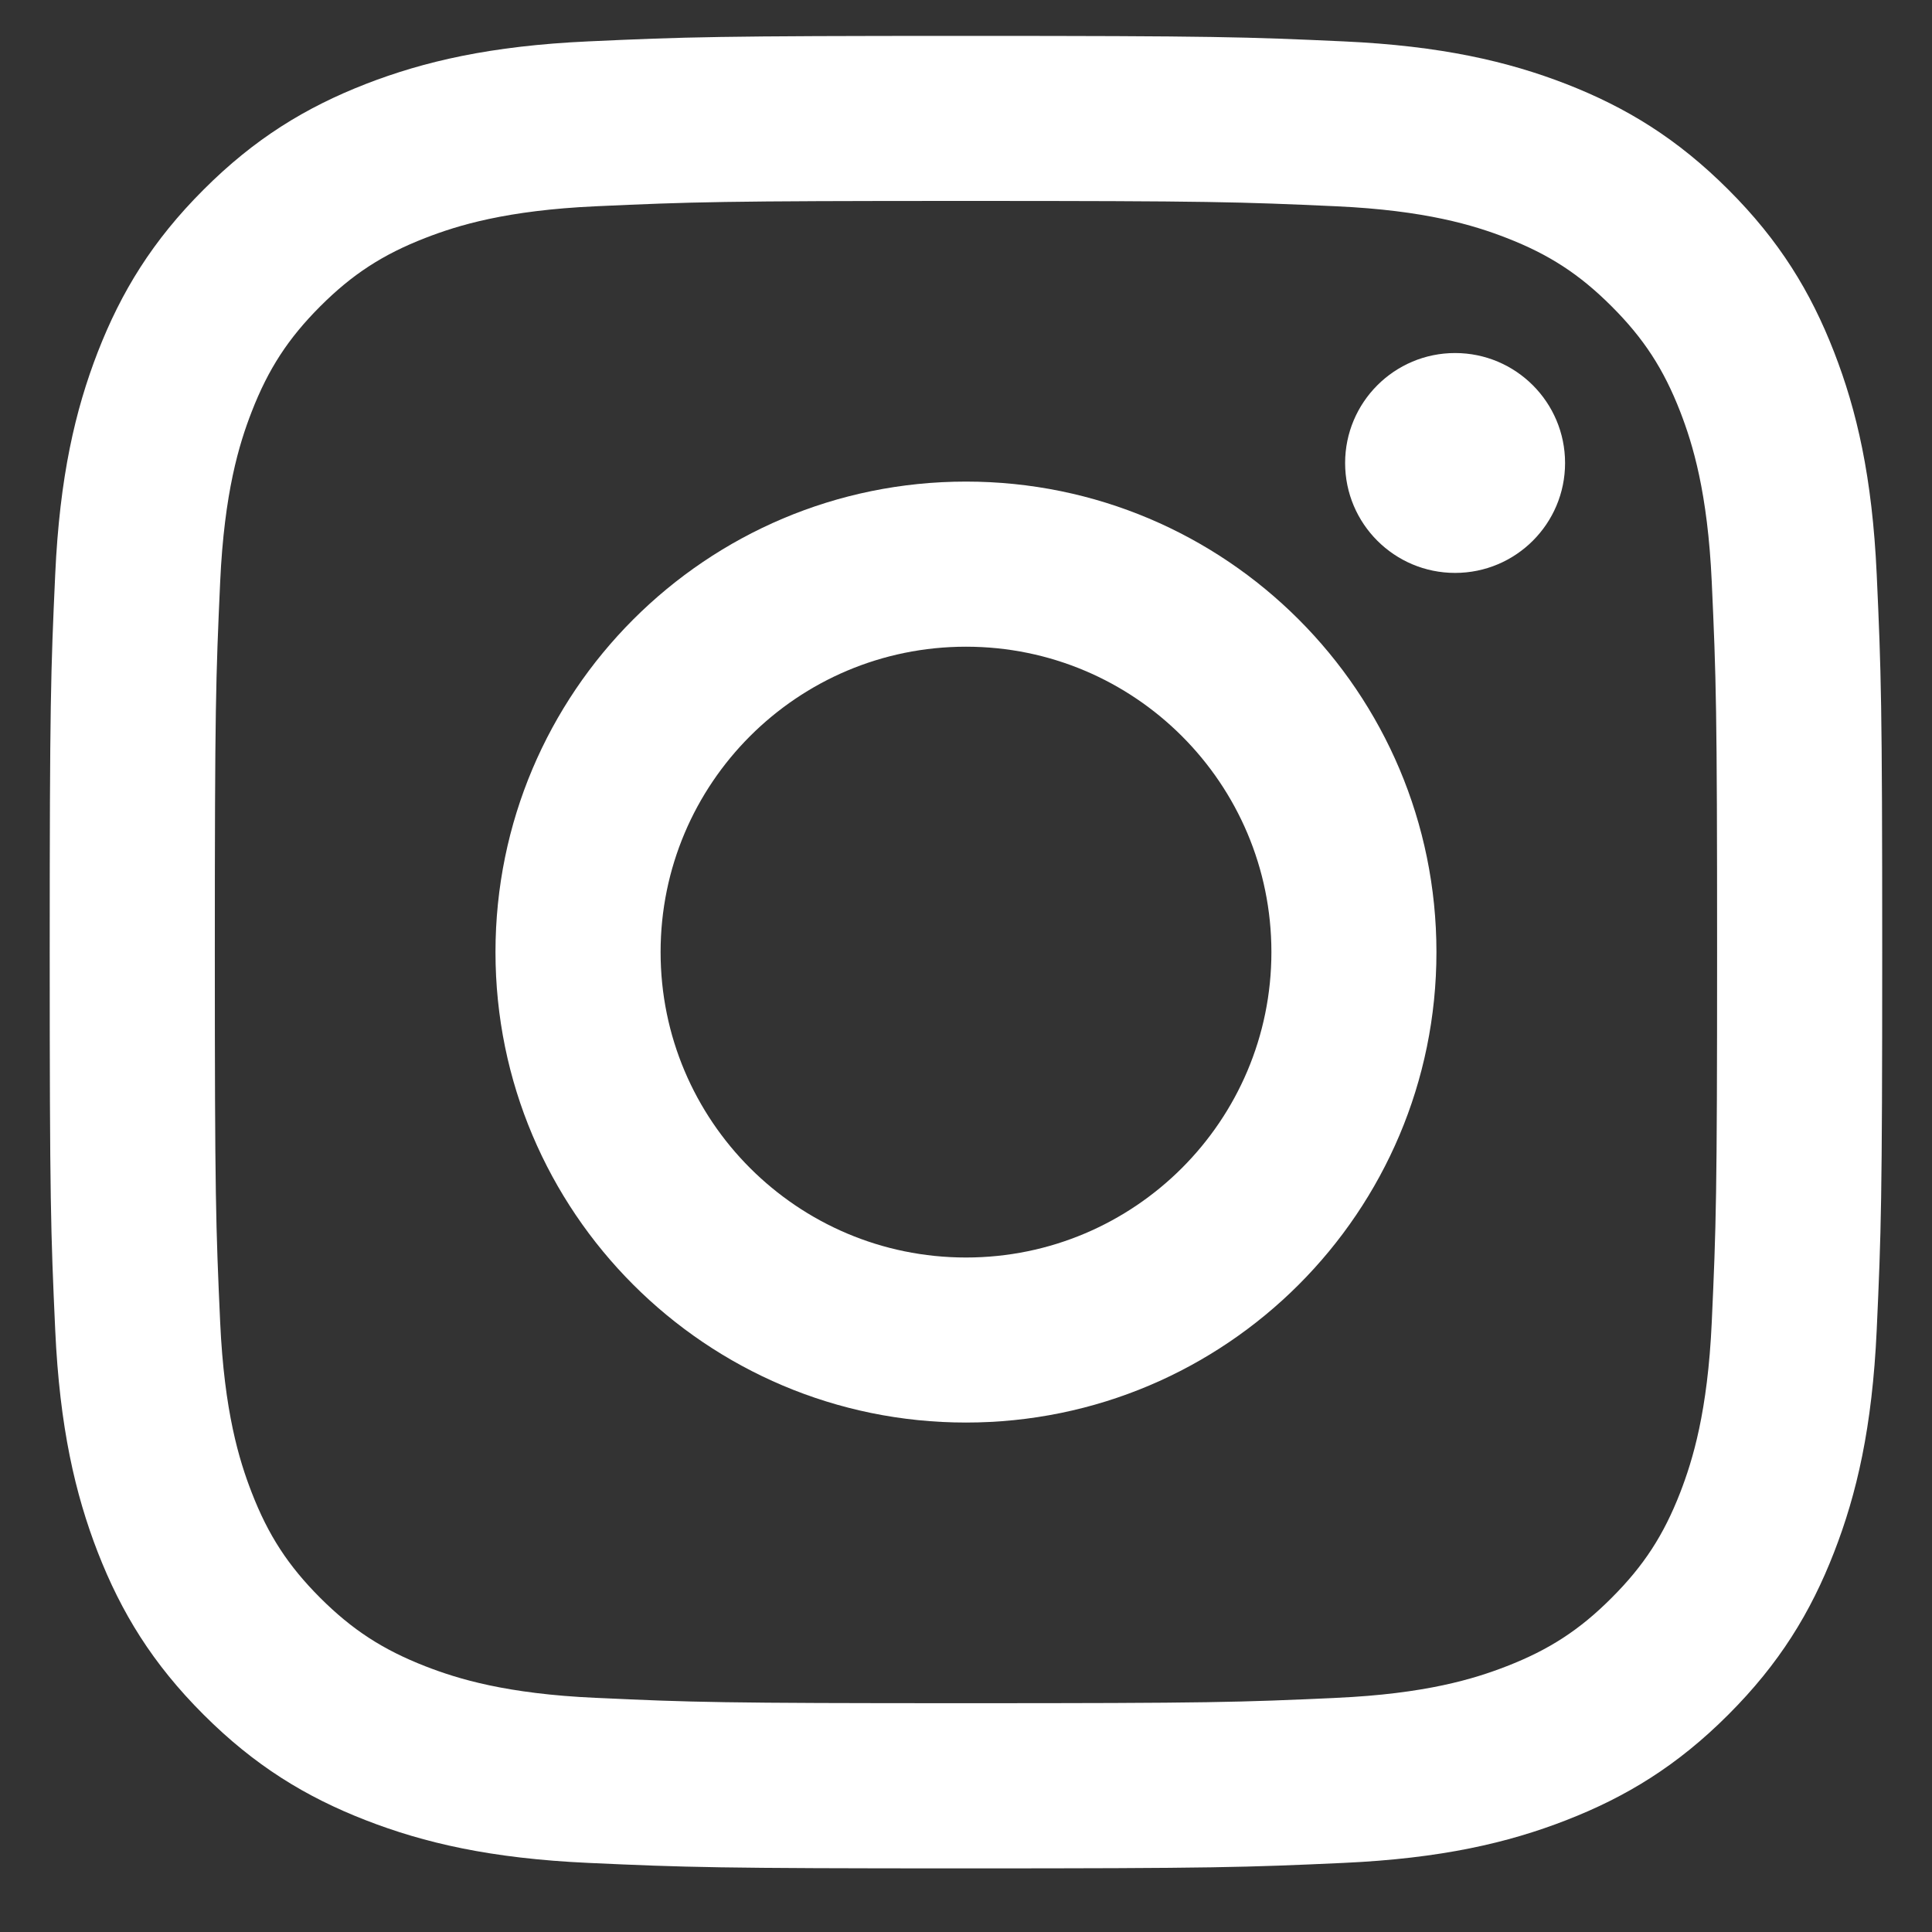 <svg width="26" height="26" viewBox="0 0 26 26" fill="none" xmlns="http://www.w3.org/2000/svg">
<rect x="0" y="0" width="26" height="26" fill="#333333" stroke="none"/>
<g clip-path="url(#clip0_124_1523)">
<path d="M12.999 2.704C16.292 2.704 16.681 2.717 17.982 2.776C19.184 2.831 19.837 3.032 20.272 3.201C20.847 3.424 21.258 3.692 21.689 4.123C22.121 4.555 22.388 4.965 22.612 5.541C22.78 5.975 22.981 6.628 23.036 7.83C23.095 9.13 23.108 9.52 23.108 12.813C23.108 16.105 23.095 16.495 23.036 17.795C22.981 18.997 22.78 19.65 22.612 20.085C22.388 20.661 22.121 21.071 21.689 21.503C21.258 21.935 20.847 22.202 20.272 22.425C19.837 22.594 19.184 22.795 17.982 22.849C16.682 22.909 16.292 22.921 12.999 22.921C9.707 22.921 9.317 22.909 8.017 22.849C6.815 22.795 6.162 22.594 5.727 22.425C5.152 22.201 4.741 21.934 4.309 21.503C3.878 21.071 3.61 20.661 3.387 20.085C3.218 19.65 3.018 18.997 2.963 17.795C2.904 16.495 2.891 16.105 2.891 12.813C2.891 9.52 2.904 9.131 2.963 7.83C3.018 6.628 3.218 5.975 3.387 5.541C3.611 4.965 3.878 4.555 4.309 4.123C4.741 3.691 5.152 3.424 5.727 3.201C6.162 3.032 6.815 2.831 8.017 2.776C9.317 2.717 9.707 2.704 12.999 2.704ZM12.999 0.483C9.651 0.483 9.231 0.497 7.916 0.557C6.603 0.617 5.707 0.826 4.923 1.13C4.112 1.446 3.424 1.867 2.739 2.553C2.053 3.238 1.632 3.926 1.316 4.737C1.012 5.521 0.803 6.417 0.743 7.73C0.683 9.045 0.669 9.465 0.669 12.813C0.669 16.162 0.683 16.582 0.743 17.897C0.803 19.209 1.012 20.106 1.316 20.89C1.632 21.701 2.053 22.389 2.739 23.074C3.425 23.76 4.112 24.181 4.923 24.496C5.707 24.801 6.603 25.01 7.916 25.07C9.231 25.13 9.651 25.144 12.999 25.144C16.348 25.144 16.768 25.13 18.083 25.07C19.395 25.01 20.292 24.801 21.076 24.496C21.887 24.181 22.575 23.76 23.26 23.074C23.946 22.388 24.367 21.701 24.682 20.89C24.987 20.106 25.196 19.209 25.256 17.897C25.316 16.582 25.33 16.162 25.33 12.813C25.33 9.465 25.316 9.045 25.256 7.73C25.196 6.417 24.987 5.521 24.682 4.737C24.367 3.926 23.946 3.238 23.26 2.553C22.574 1.867 21.887 1.446 21.076 1.13C20.292 0.826 19.395 0.617 18.083 0.557C16.768 0.497 16.348 0.483 12.999 0.483Z" fill="white"/>
<path d="M13 6.481C9.503 6.481 6.668 9.316 6.668 12.813C6.668 16.309 9.503 19.144 13 19.144C16.496 19.144 19.331 16.309 19.331 12.813C19.331 9.316 16.496 6.481 13 6.481ZM13 16.923C10.73 16.923 8.89 15.082 8.89 12.813C8.89 10.543 10.73 8.703 13 8.703C15.269 8.703 17.11 10.543 17.11 12.813C17.11 15.082 15.269 16.923 13 16.923Z" fill="white"/>
<path d="M19.582 7.71C20.399 7.71 21.062 7.048 21.062 6.231C21.062 5.414 20.399 4.751 19.582 4.751C18.765 4.751 18.102 5.414 18.102 6.231C18.102 7.048 18.765 7.71 19.582 7.71Z" fill="white"/>
</g>
<defs>
<clipPath id="clip0_124_1523">
<rect width="24.66" height="24.66" fill="white" transform="translate(0.67 0.483)"/>
</clipPath>
</defs>
</svg>
